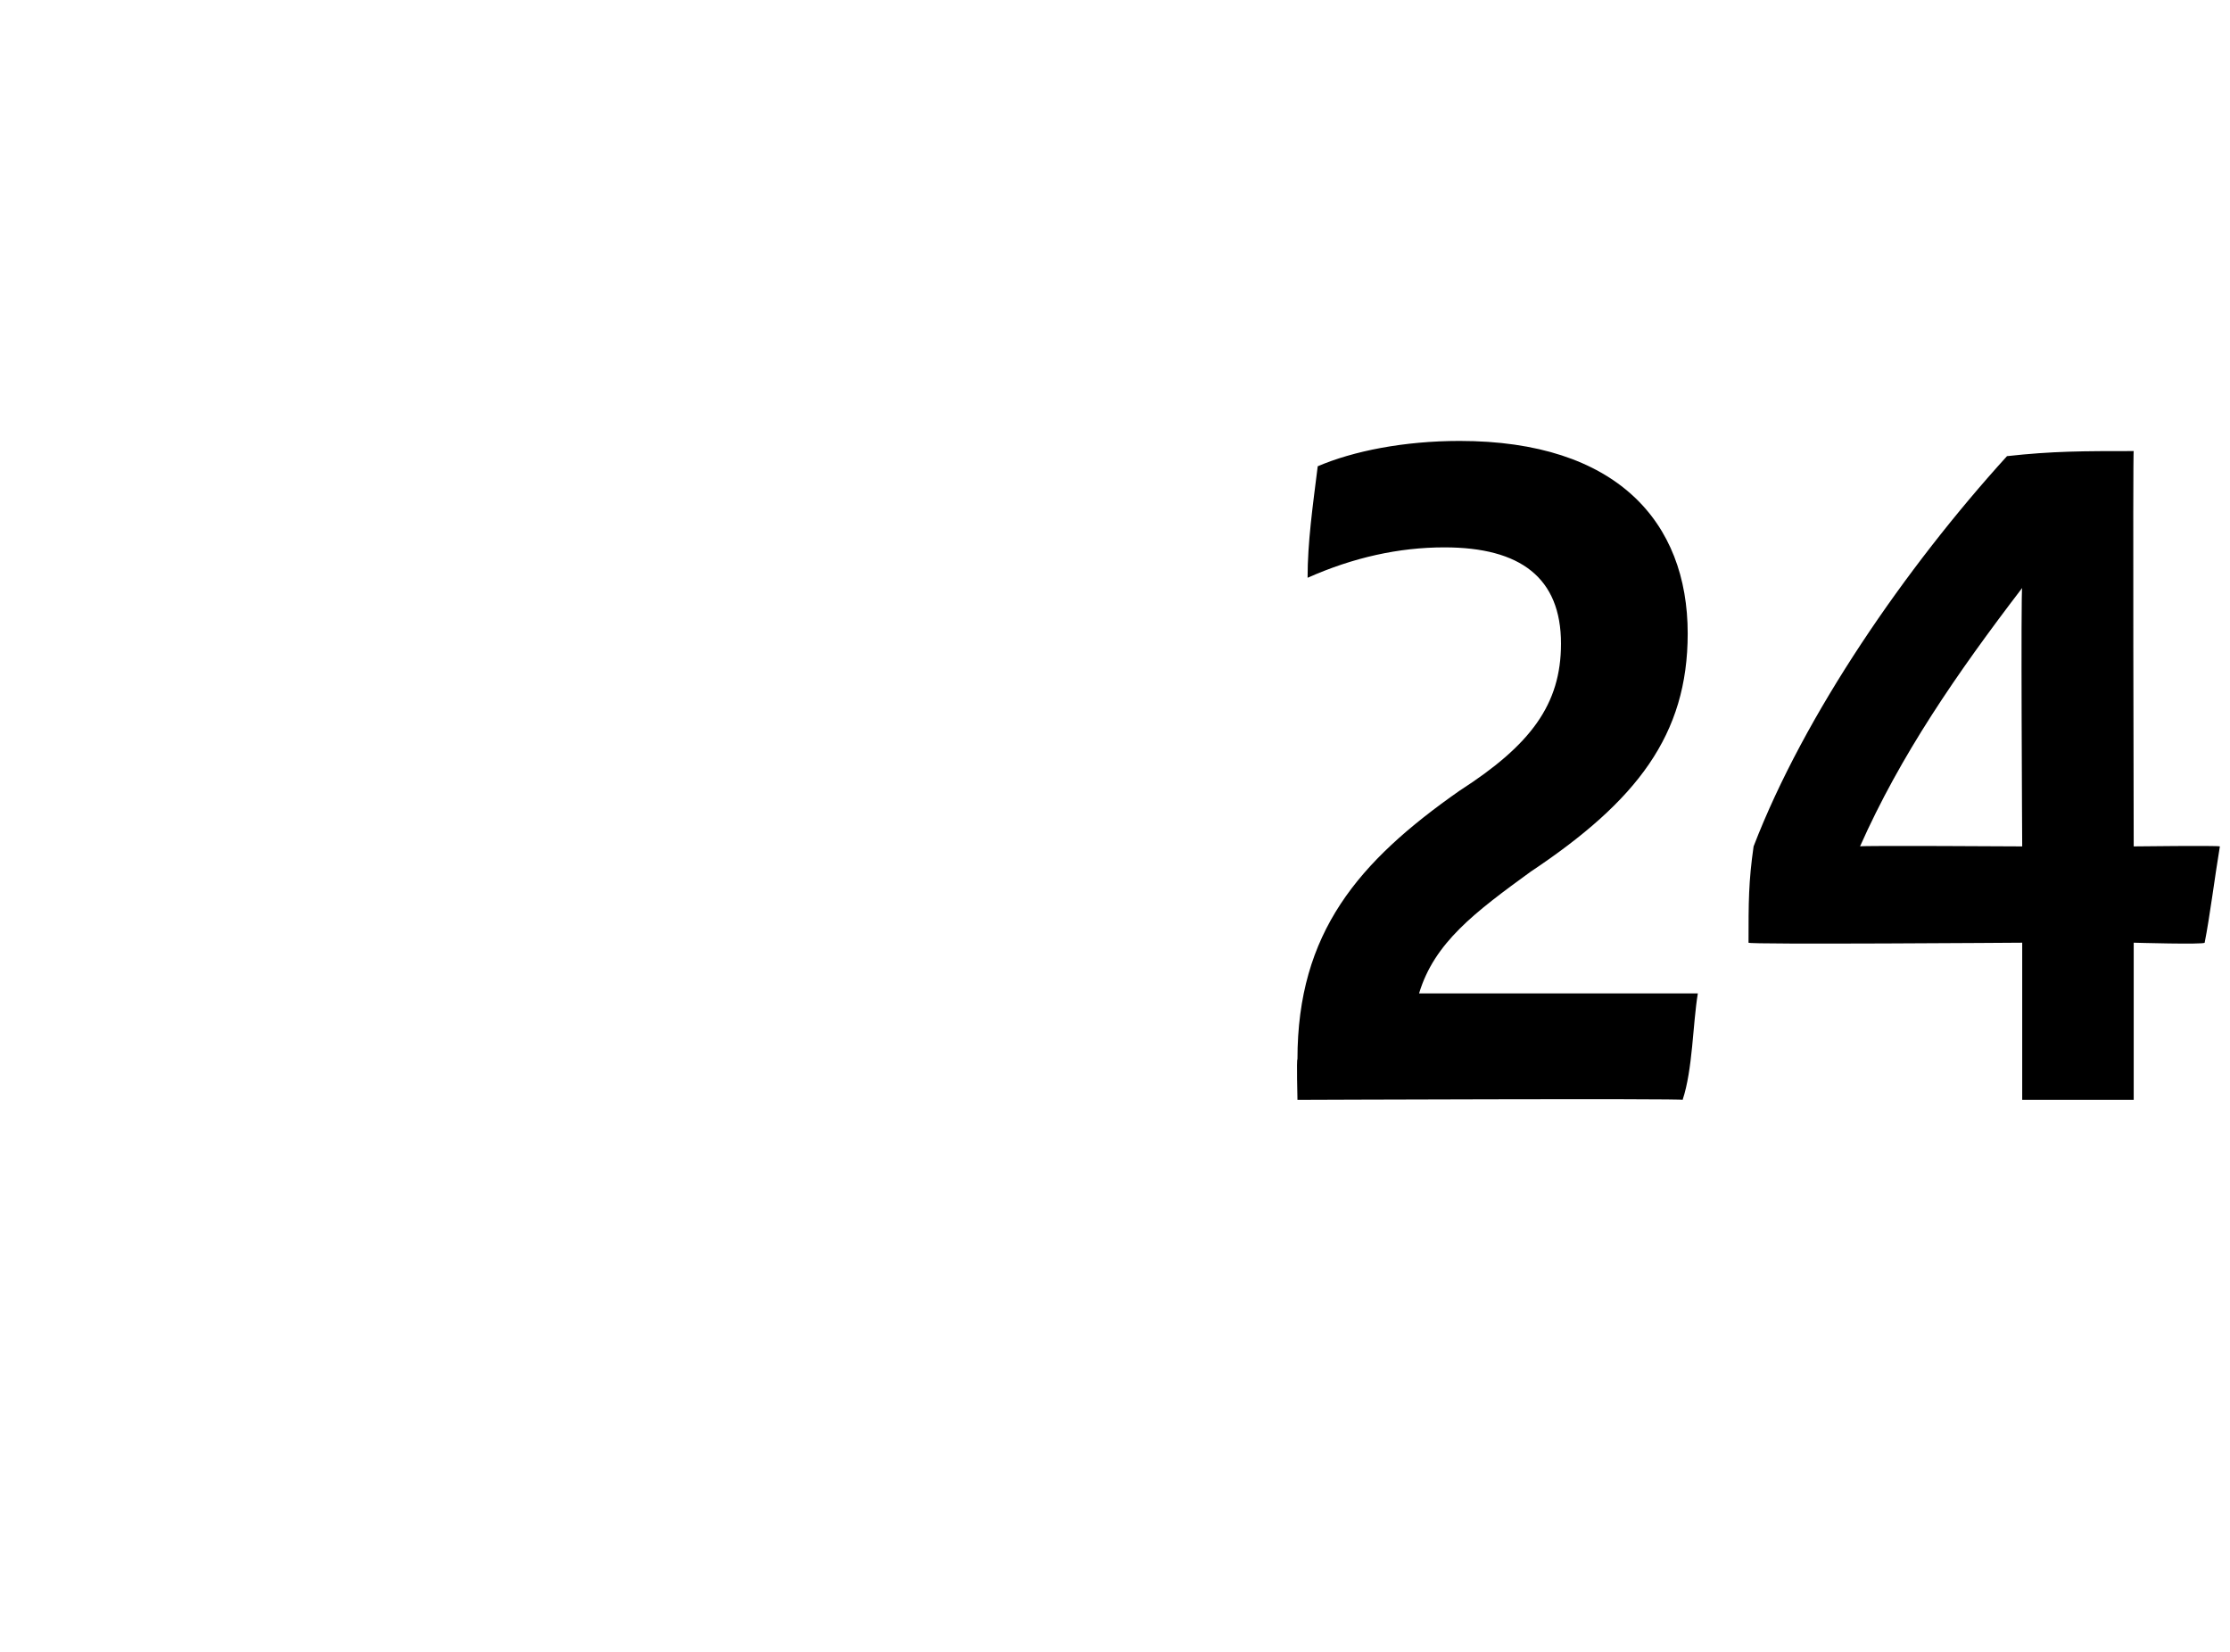 <?xml version="1.0" standalone="no"?><!DOCTYPE svg PUBLIC "-//W3C//DTD SVG 1.1//EN" "http://www.w3.org/Graphics/SVG/1.1/DTD/svg11.dtd"><svg xmlns="http://www.w3.org/2000/svg" version="1.1" width="44px" height="32.6px" viewBox="0 -8 44 32.6" style="top:-8px"><desc>24</desc><defs/><g id="Polygon302452"><path d="m33.5 11.6c-.1.6-.1 1.5-.3 2.1c.04-.03-7.6 0-7.6 0c0 0-.02-.82 0-.8c0-2.5 1.2-3.9 3.2-5.3c1.4-.9 2-1.7 2-2.9c0-1.3-.8-1.9-2.3-1.9c-.9 0-1.8.2-2.7.6c0-.7.1-1.4.2-2.2c.7-.3 1.7-.5 2.8-.5c3.1 0 4.5 1.6 4.5 3.8c0 2-1 3.3-3.1 4.7c-1.1.8-1.9 1.4-2.2 2.4c0 0 5.5 0 5.5 0zm10-1c-.01.04-1.4 0-1.4 0l0 3.1l-2.2 0l0-3.1c0 0-5.43.04-5.4 0c0-.8 0-1.2.1-1.9c1-2.6 3-5.5 5-7.7c.9-.1 1.5-.1 2.5-.1c-.02-.04 0 7.8 0 7.8c0 0 1.66-.02 1.7 0c-.1.6-.2 1.4-.3 1.9zm-3.6-1.9c0 0-.03-5.11 0-5.1c-1.3 1.7-2.4 3.3-3.2 5.1c-.02-.02 3.2 0 3.2 0z" stroke="none" fill="#000"/></g></svg>